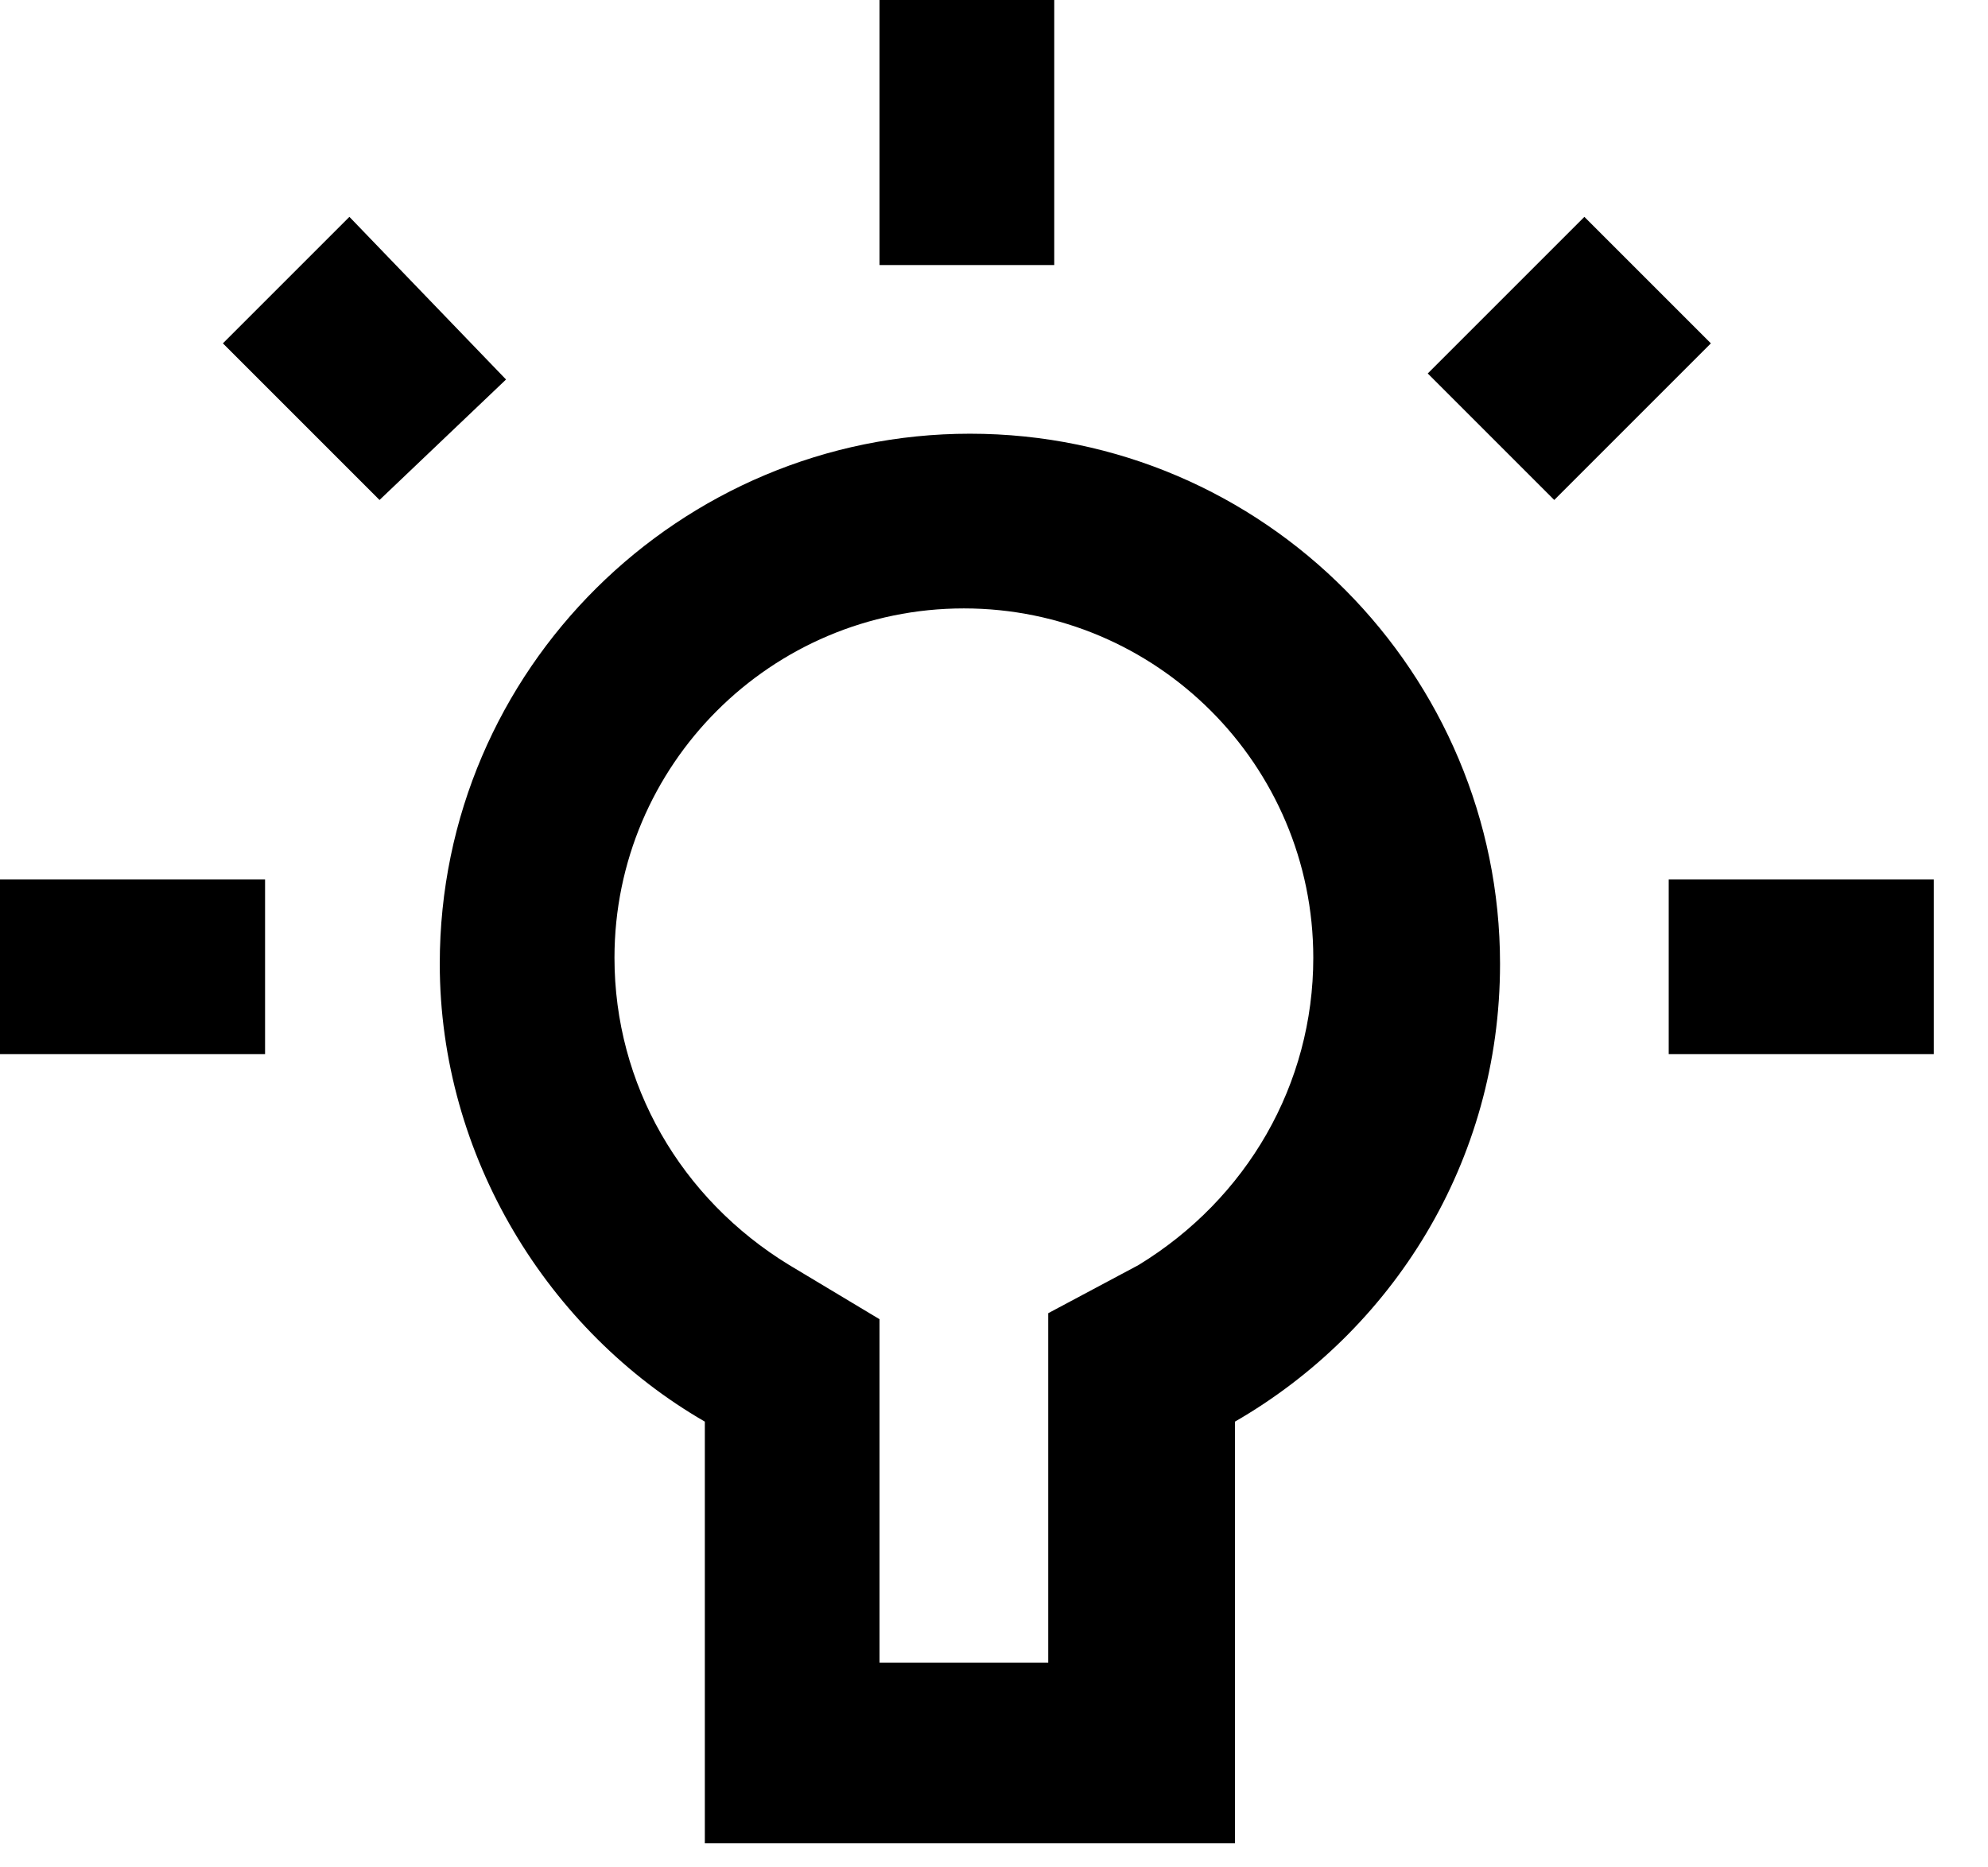<?xml version="1.0" encoding="utf-8"?>
<!-- Generator: $$$/GeneralStr/196=Adobe Illustrator 27.6.0, SVG Export Plug-In . SVG Version: 6.00 Build 0)  -->
<svg version="1.1" id="Calque_1" xmlns="http://www.w3.org/2000/svg" xmlns:xlink="http://www.w3.org/1999/xlink" x="0px" y="0px"
	 viewBox="0 0 33 31" style="enable-background:new 0 0 33 31;" xml:space="preserve">
<path d="M28.4,5.7l-2.1-2.1l-2.6,2.6l2.1,2.1L28.4,5.7z M17.5,4.4h-2.9V0h2.9V4.4z M32.1,17.5h-4.4v-2.9h4.4V17.5z M14.6,27.7v-5.8
	L13.1,21c-1.8-1.1-2.9-3-2.9-5.1c0-3.2,2.6-5.8,5.8-5.8s5.8,2.6,5.8,5.8c0,2.1-1.1,4-2.9,5.1l-1.5,0.8v5.8h-2.8V27.7z M11.7,30.6
	h8.8v-7c2.6-1.5,4.4-4.3,4.4-7.6c0-4.8-3.9-8.8-8.8-8.8c-4.8,0-8.8,3.9-8.8,8.8c0,3.2,1.8,6.1,4.4,7.6
	C11.7,23.6,11.7,30.6,11.7,30.6z M4.4,17.5H0v-2.9h4.4V17.5z M8.4,6.3L5.8,3.6L3.7,5.7l2.6,2.6L8.4,6.3z"/>
</svg>
